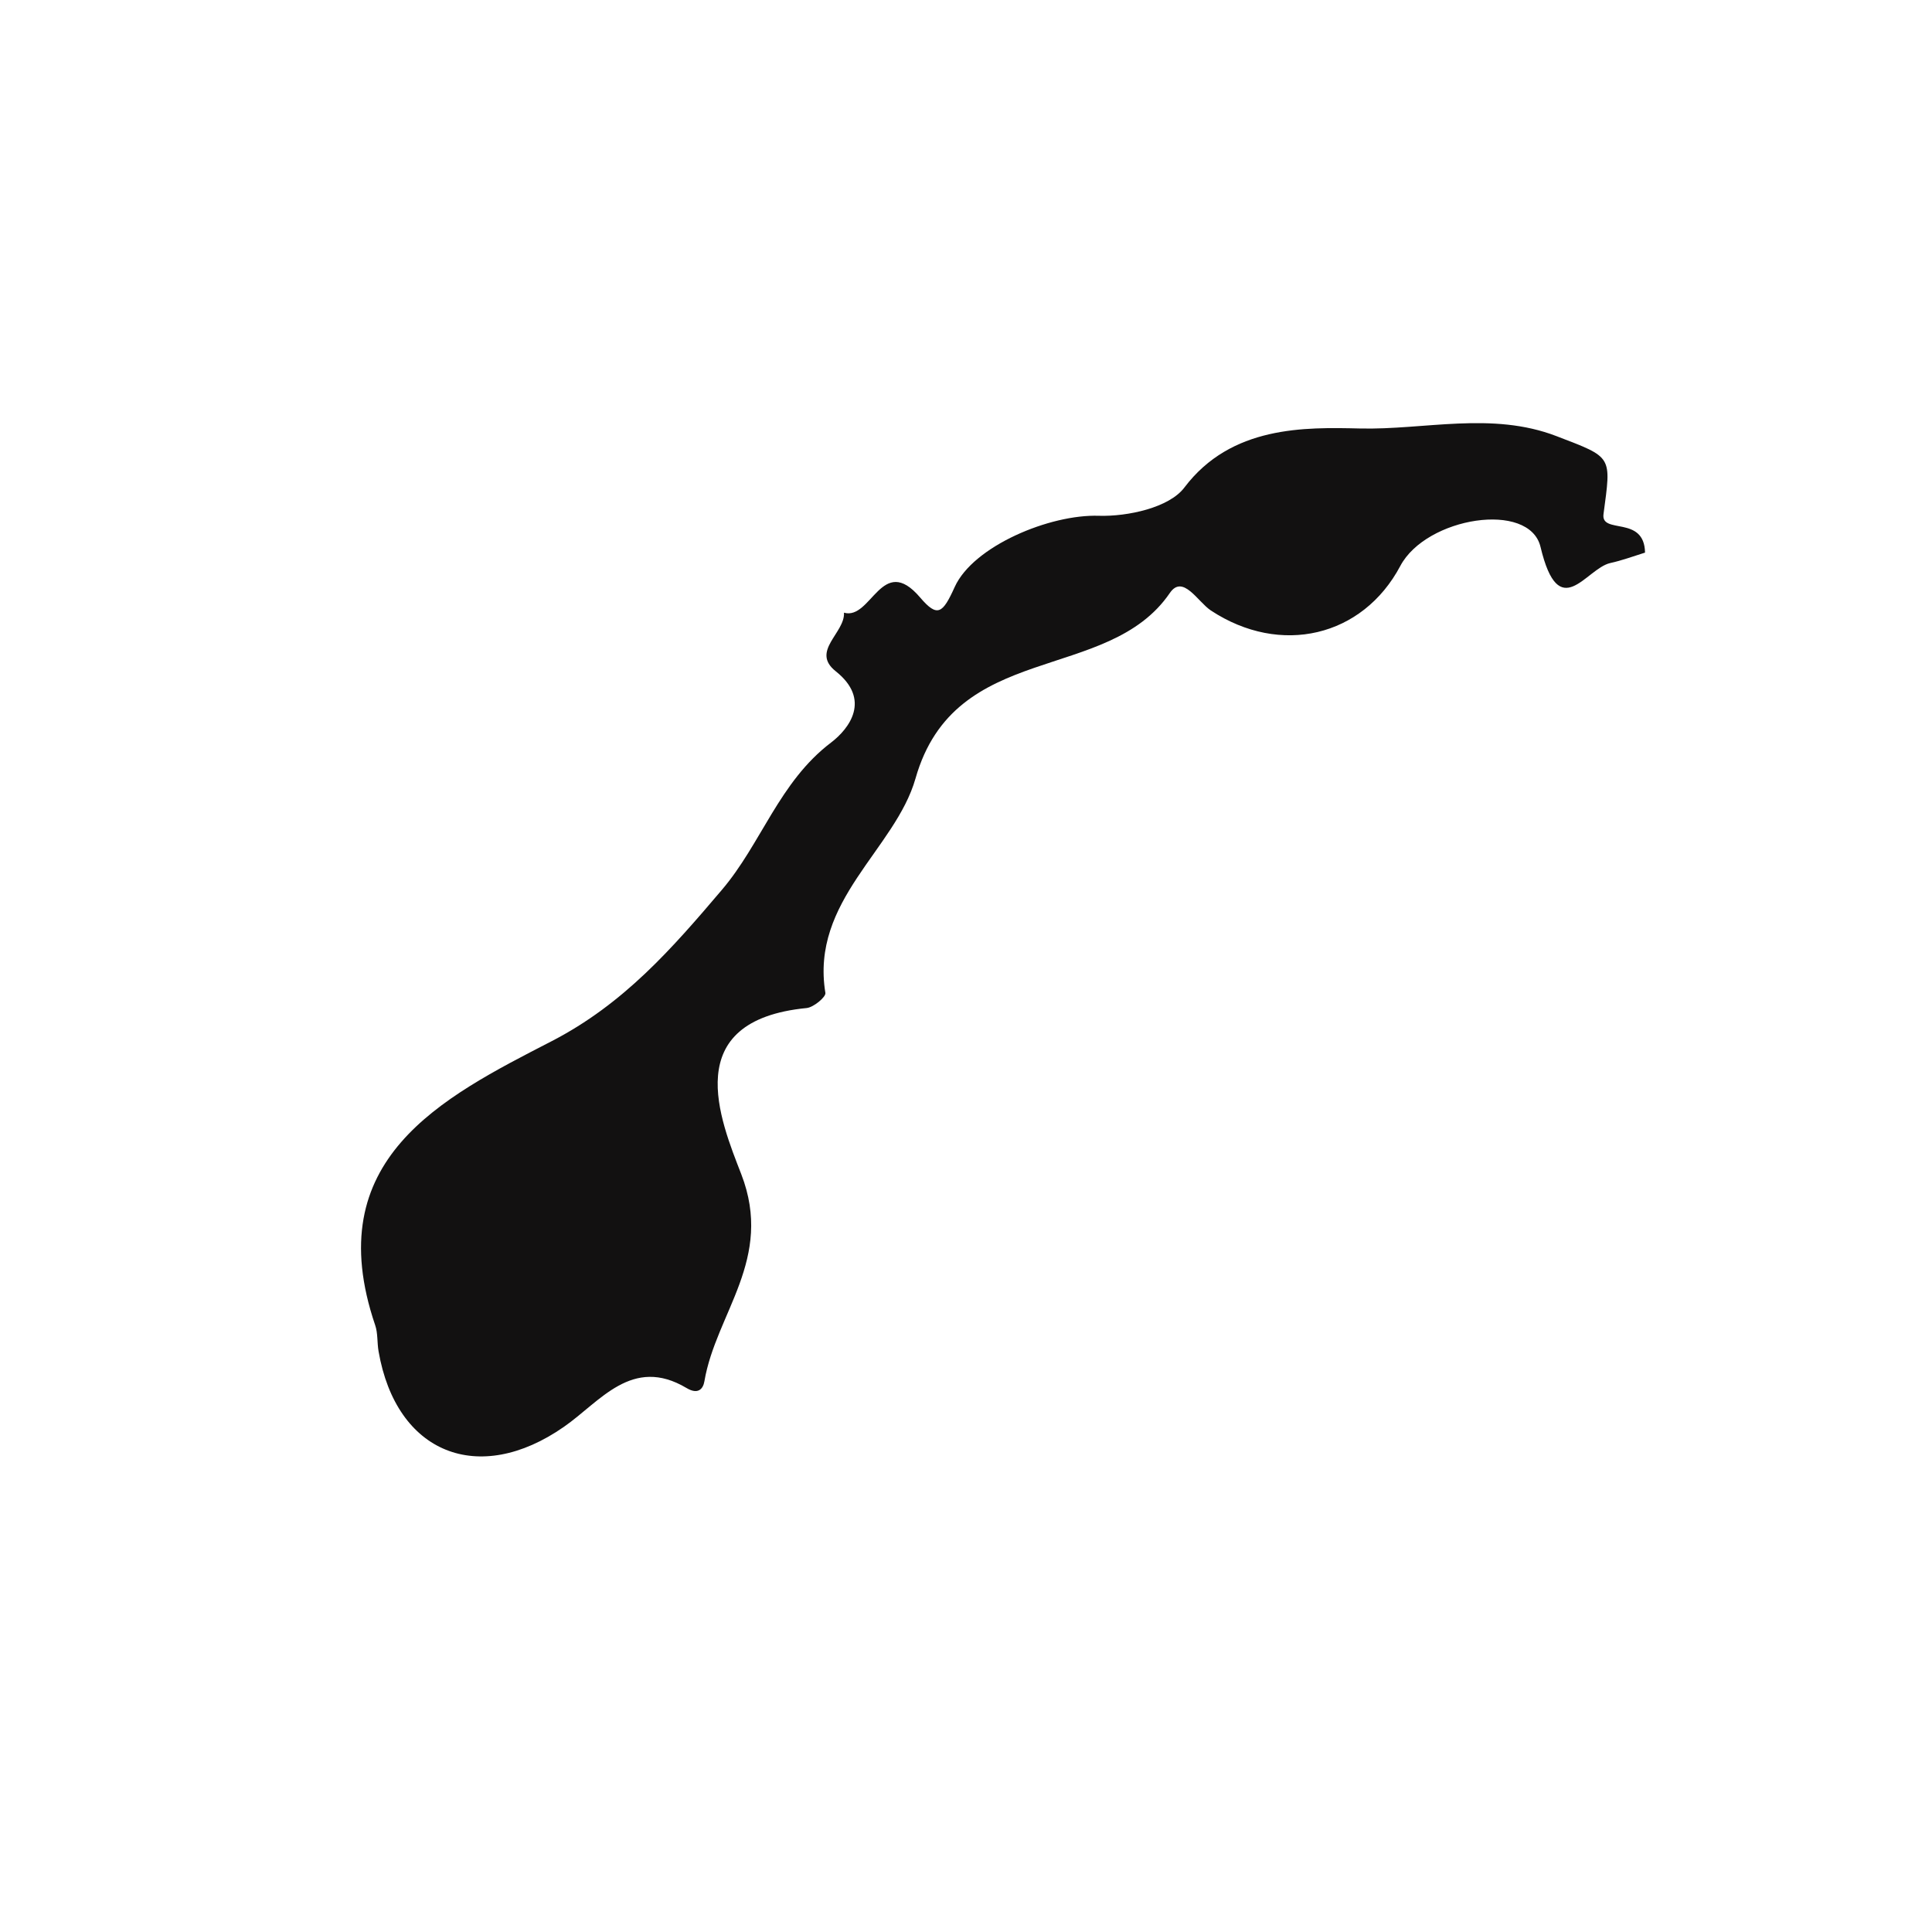 <?xml version="1.0" encoding="iso-8859-1"?>
<!-- Generator: Adobe Illustrator 16.0.0, SVG Export Plug-In . SVG Version: 6.00 Build 0)  -->
<!DOCTYPE svg PUBLIC "-//W3C//DTD SVG 1.1//EN" "http://www.w3.org/Graphics/SVG/1.1/DTD/svg11.dtd">
<svg version="1.1" id="Layer_1" xmlns="http://www.w3.org/2000/svg" xmlns:xlink="http://www.w3.org/1999/xlink" x="0px" y="0px"
	 width="32px" height="32px" viewBox="0 0 32 32" style="enable-background:new 0 0 32 32;" xml:space="preserve">
<path style="fill-rule:evenodd;clip-rule:evenodd;fill:#121111;" d="M6.27,22.381c0.292,1.695,1.657,2.237,3.07,1.252
	c0.599-0.415,1.128-1.182,2.033-0.642c0.19,0.113,0.273,0.013,0.294-0.112c0.192-1.132,1.154-2.025,0.611-3.43
	c-0.346-0.894-1.043-2.546,1.085-2.753c0.114-0.013,0.319-0.183,0.308-0.25c-0.251-1.53,1.158-2.377,1.493-3.553
	c0.653-2.296,3.18-1.561,4.212-3.071c0.216-0.316,0.462,0.144,0.679,0.289c1.155,0.761,2.515,0.438,3.139-0.738
	c0.431-0.81,2.139-1.081,2.322-0.314c0.307,1.289,0.749,0.36,1.154,0.267c0.188-0.041,0.371-0.108,0.577-0.173
	c-0.012-0.625-0.733-0.295-0.688-0.637c0.129-0.973,0.159-0.932-0.778-1.292c-1.072-0.413-2.19-0.101-3.258-0.127
	c-0.91-0.021-2.13-0.049-2.906,0.978c-0.251,0.333-0.937,0.482-1.416,0.468c-0.811-0.028-2.081,0.502-2.388,1.179
	c-0.199,0.44-0.285,0.512-0.573,0.174c-0.636-0.745-0.807,0.382-1.261,0.252c0.019,0.336-0.556,0.637-0.137,0.97
	c0.59,0.469,0.227,0.949-0.077,1.181c-0.86,0.652-1.157,1.678-1.812,2.444c-0.815,0.959-1.616,1.883-2.817,2.503
	c-1.821,0.938-3.855,1.957-2.922,4.703C6.26,22.081,6.245,22.237,6.27,22.381z"/>
</svg>
